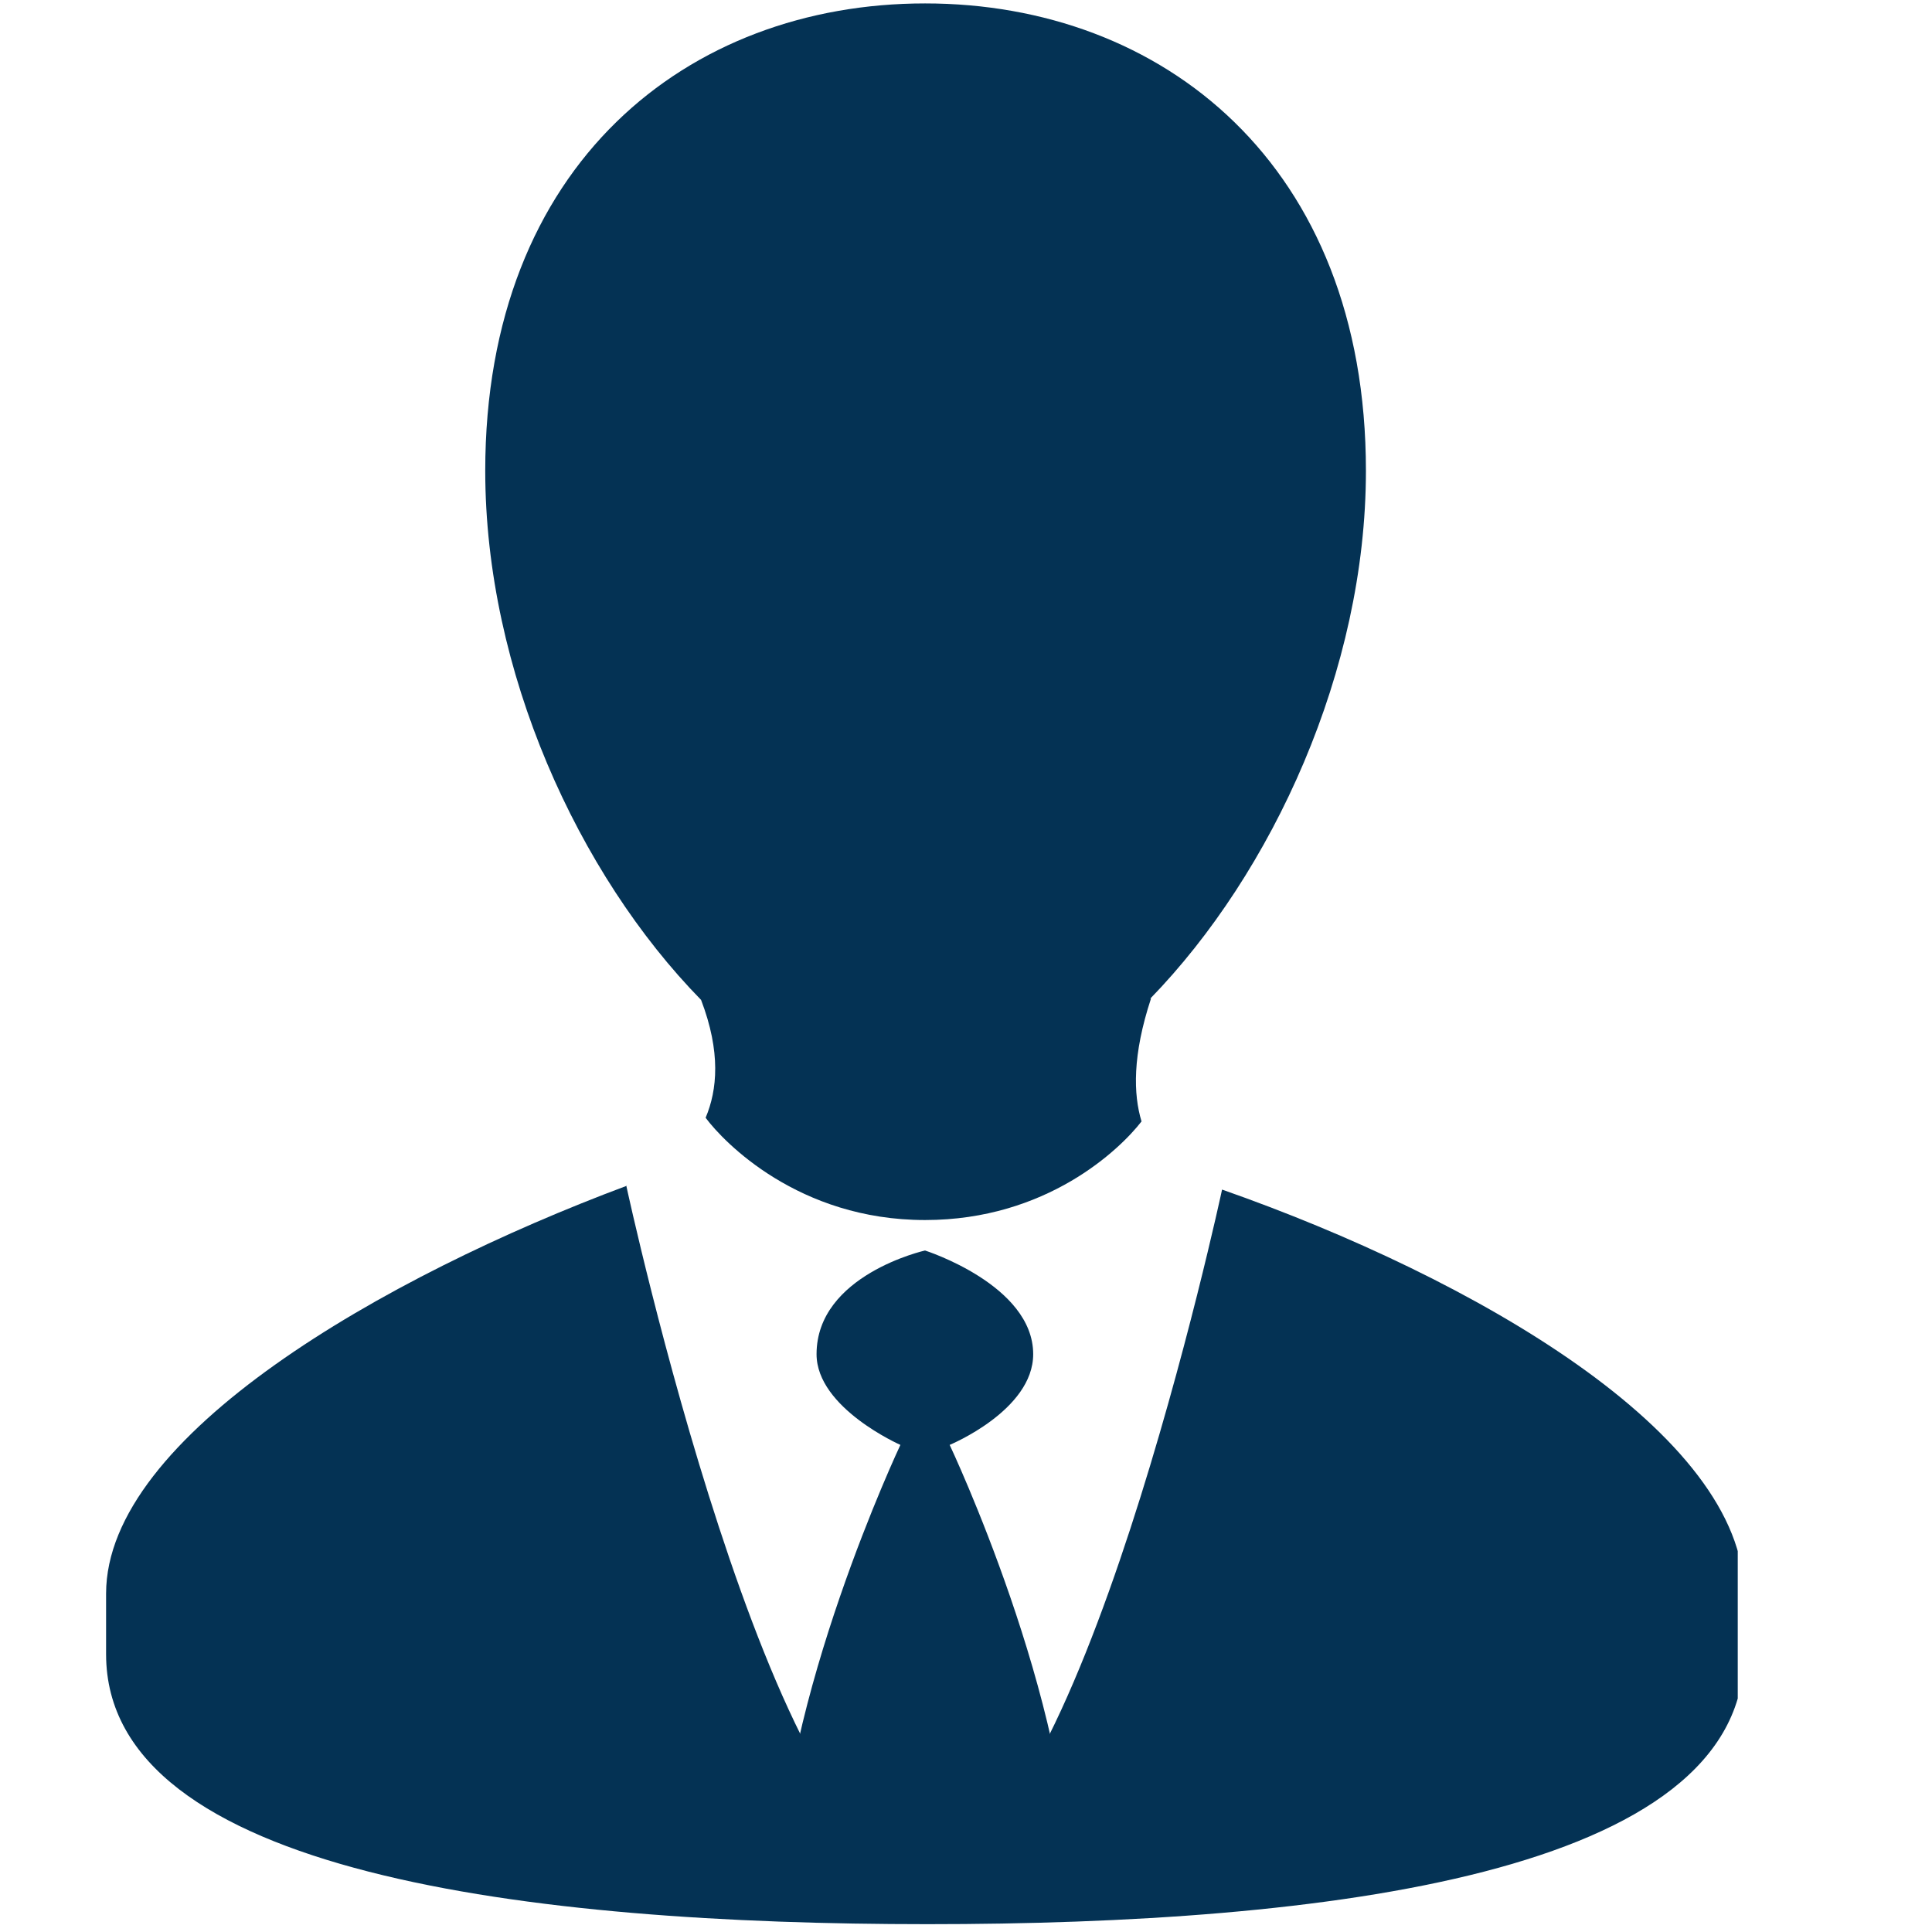 <svg xmlns="http://www.w3.org/2000/svg" xmlns:xlink="http://www.w3.org/1999/xlink" width="512" zoomAndPan="magnify" viewBox="0 0 384 384" height="512" preserveAspectRatio="xMidYMid meet" version="1.0"><defs><clipPath id="599c5ef906"><path d="M 21 235 L 345.391 235 L 345.391 383 L 21 383 Z M 21 235 " clip-rule="nonzero"/></clipPath></defs><path fill="#043254" d="M 140.246 222.164 C 143.809 226.957 158.691 242.492 183.855 242.492 C 208.043 242.492 222.613 228.426 226.887 222.891 C 225.254 217.492 225.062 209.73 228.77 198.469 L 228.637 198.469 C 252.926 173.453 271.488 133.199 271.488 93.566 C 271.488 32.625 230.965 0.68 183.871 0.68 C 136.746 0.68 96.445 32.613 96.445 93.566 C 96.445 133.359 114.906 173.777 139.344 198.738 C 143.305 209.109 142.578 216.66 140.246 222.164 Z M 140.246 222.164 " fill-opacity="1" fill-rule="nonzero"/><g clip-path="url(#599c5ef906)"><path fill="#043254" d="M 242.895 236.438 C 242.895 236.438 213.992 371.168 183.855 371.168 C 153.723 371.168 124.504 235.773 124.504 235.773 L 124.609 235.668 C 76.117 253.77 21.086 285.434 21.086 316.742 C 21.086 325.406 21.086 320.156 21.086 328.777 C 21.086 372.504 105.867 382.445 184.332 382.445 C 262.914 382.445 346.629 372.504 346.629 328.777 C 346.629 320.168 346.629 325.406 346.629 316.742 C 346.629 284.973 292.988 254.008 242.895 236.438 Z M 242.895 236.438 " fill-opacity="1" fill-rule="nonzero"/></g><path fill="#043254" d="M 154.879 376.062 C 154.879 338.242 178.961 287.184 178.961 287.184 C 178.961 287.184 162.297 279.855 162.297 269.156 C 162.297 253.383 183.855 248.547 183.855 248.547 C 183.855 248.547 205.355 255.387 205.355 269.156 C 205.355 280.328 188.754 287.184 188.754 287.184 C 188.754 287.184 212.836 338.051 212.836 376.48 C 212.836 382.504 154.879 381.109 154.879 376.062 Z M 154.879 376.062 " fill-opacity="1" fill-rule="nonzero"/></svg>